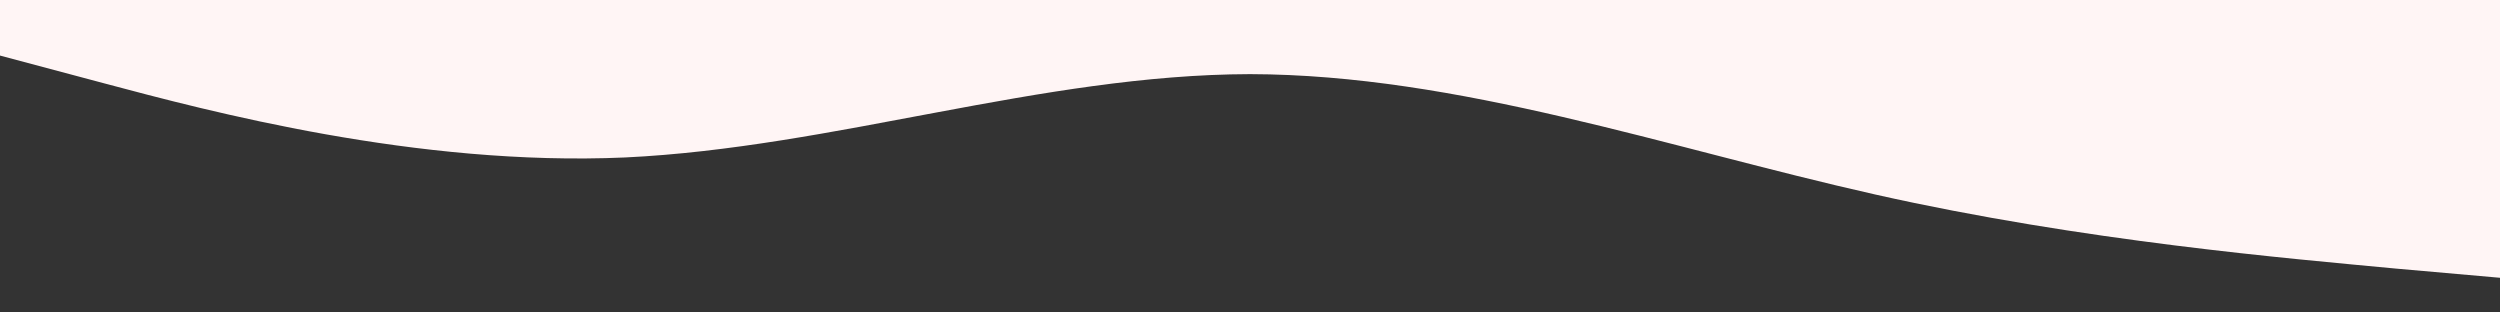 <svg xmlns="http://www.w3.org/2000/svg" viewBox="0 0 1440 180"><rect x="0" y="0" width="1440" height="180" fill="#333333" stroke="none"/><path fill="#fff5f5" d="m0 32 60 16c60 16 180 48 300 42.7C480 85 600 43 720 42.7 840 43 960 85 1080 112s240 37 300 42.7l60 5.3V0H0Z"/></svg>